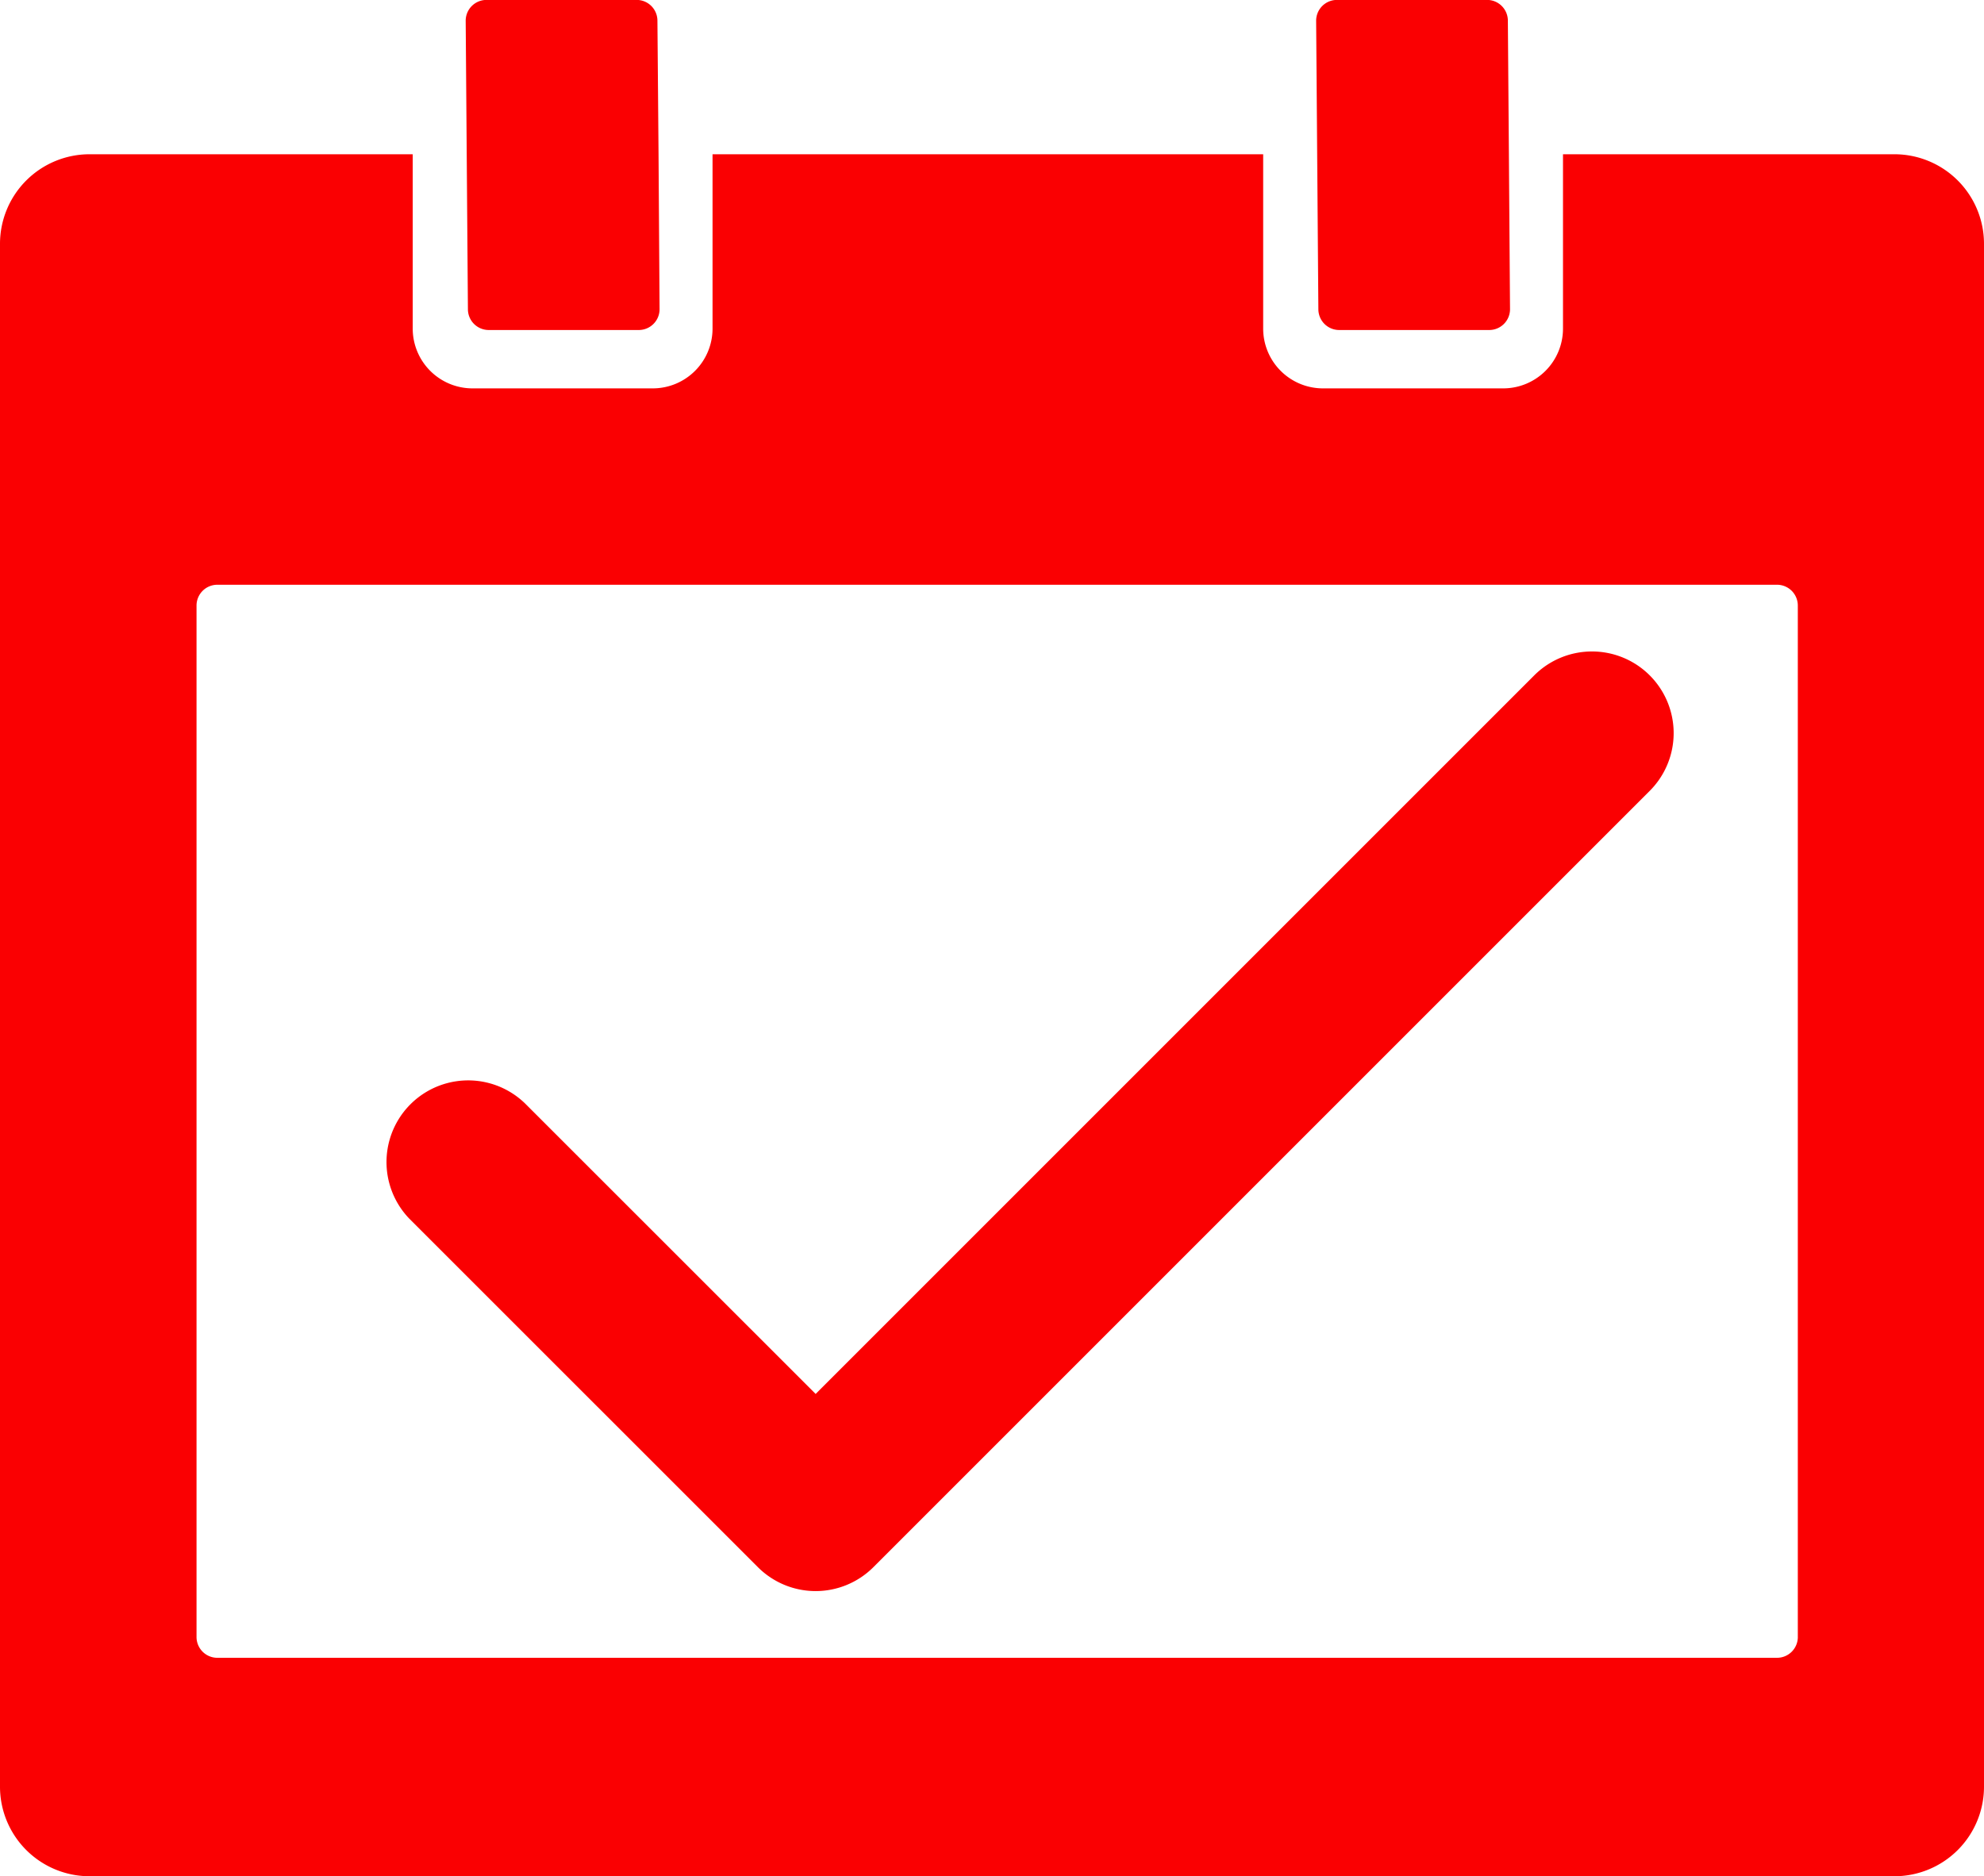 <svg id="Layer_1" data-name="Layer 1" xmlns="http://www.w3.org/2000/svg" viewBox="0 0 117.577 111.191"><defs><style>.cls-1{fill:#fa0002;}</style></defs><title>events_venture_sm_01</title><path class="cls-1" d="M113.857,13.047H94.2V23.388a3.544,3.544,0,0,1-3.534,3.534h-10.7a3.544,3.544,0,0,1-3.534-3.534V13.047H43.8V23.388a3.544,3.544,0,0,1-3.534,3.534h-10.7a3.544,3.544,0,0,1-3.534-3.534V13.047H6.866A5.308,5.308,0,0,0,1.573,18.34V109.8A5.308,5.308,0,0,0,6.866,115.1H113.857a5.308,5.308,0,0,0,5.293-5.293V18.34A5.308,5.308,0,0,0,113.857,13.047Zm-5.74,87.878a1.233,1.233,0,0,1-1.229,1.229H14.449a1.233,1.233,0,0,1-1.229-1.229V39.789a1.233,1.233,0,0,1,1.229-1.229h92.438a1.233,1.233,0,0,1,1.229,1.229v61.136Z" transform="translate(-1.573 -3.905)"/><path class="cls-1" d="M40.6,13.047L40.534,5.134A1.233,1.233,0,0,0,39.305,3.9H30.4a1.233,1.233,0,0,0-1.229,1.229l0.061,7.913,0.071,9.192a1.233,1.233,0,0,0,1.229,1.229h8.9a1.233,1.233,0,0,0,1.229-1.229Z" transform="translate(-1.573 -3.905)"/><path class="cls-1" d="M90.994,13.047L90.933,5.134A1.233,1.233,0,0,0,89.7,3.9H80.8a1.233,1.233,0,0,0-1.229,1.229l0.061,7.913,0.071,9.192a1.233,1.233,0,0,0,1.229,1.229h8.9a1.233,1.233,0,0,0,1.229-1.229Z" transform="translate(-1.573 -3.905)"/><path class="cls-1" d="M99.34,43.931a4.84,4.84,0,0,0-6.844,0L49.91,86.517,32.688,69.3a4.84,4.84,0,0,0-6.844,6.844L46.488,96.783a4.84,4.84,0,0,0,6.844,0L99.34,50.776A4.839,4.839,0,0,0,99.34,43.931Z" transform="translate(-1.573 -3.905)"/></svg>